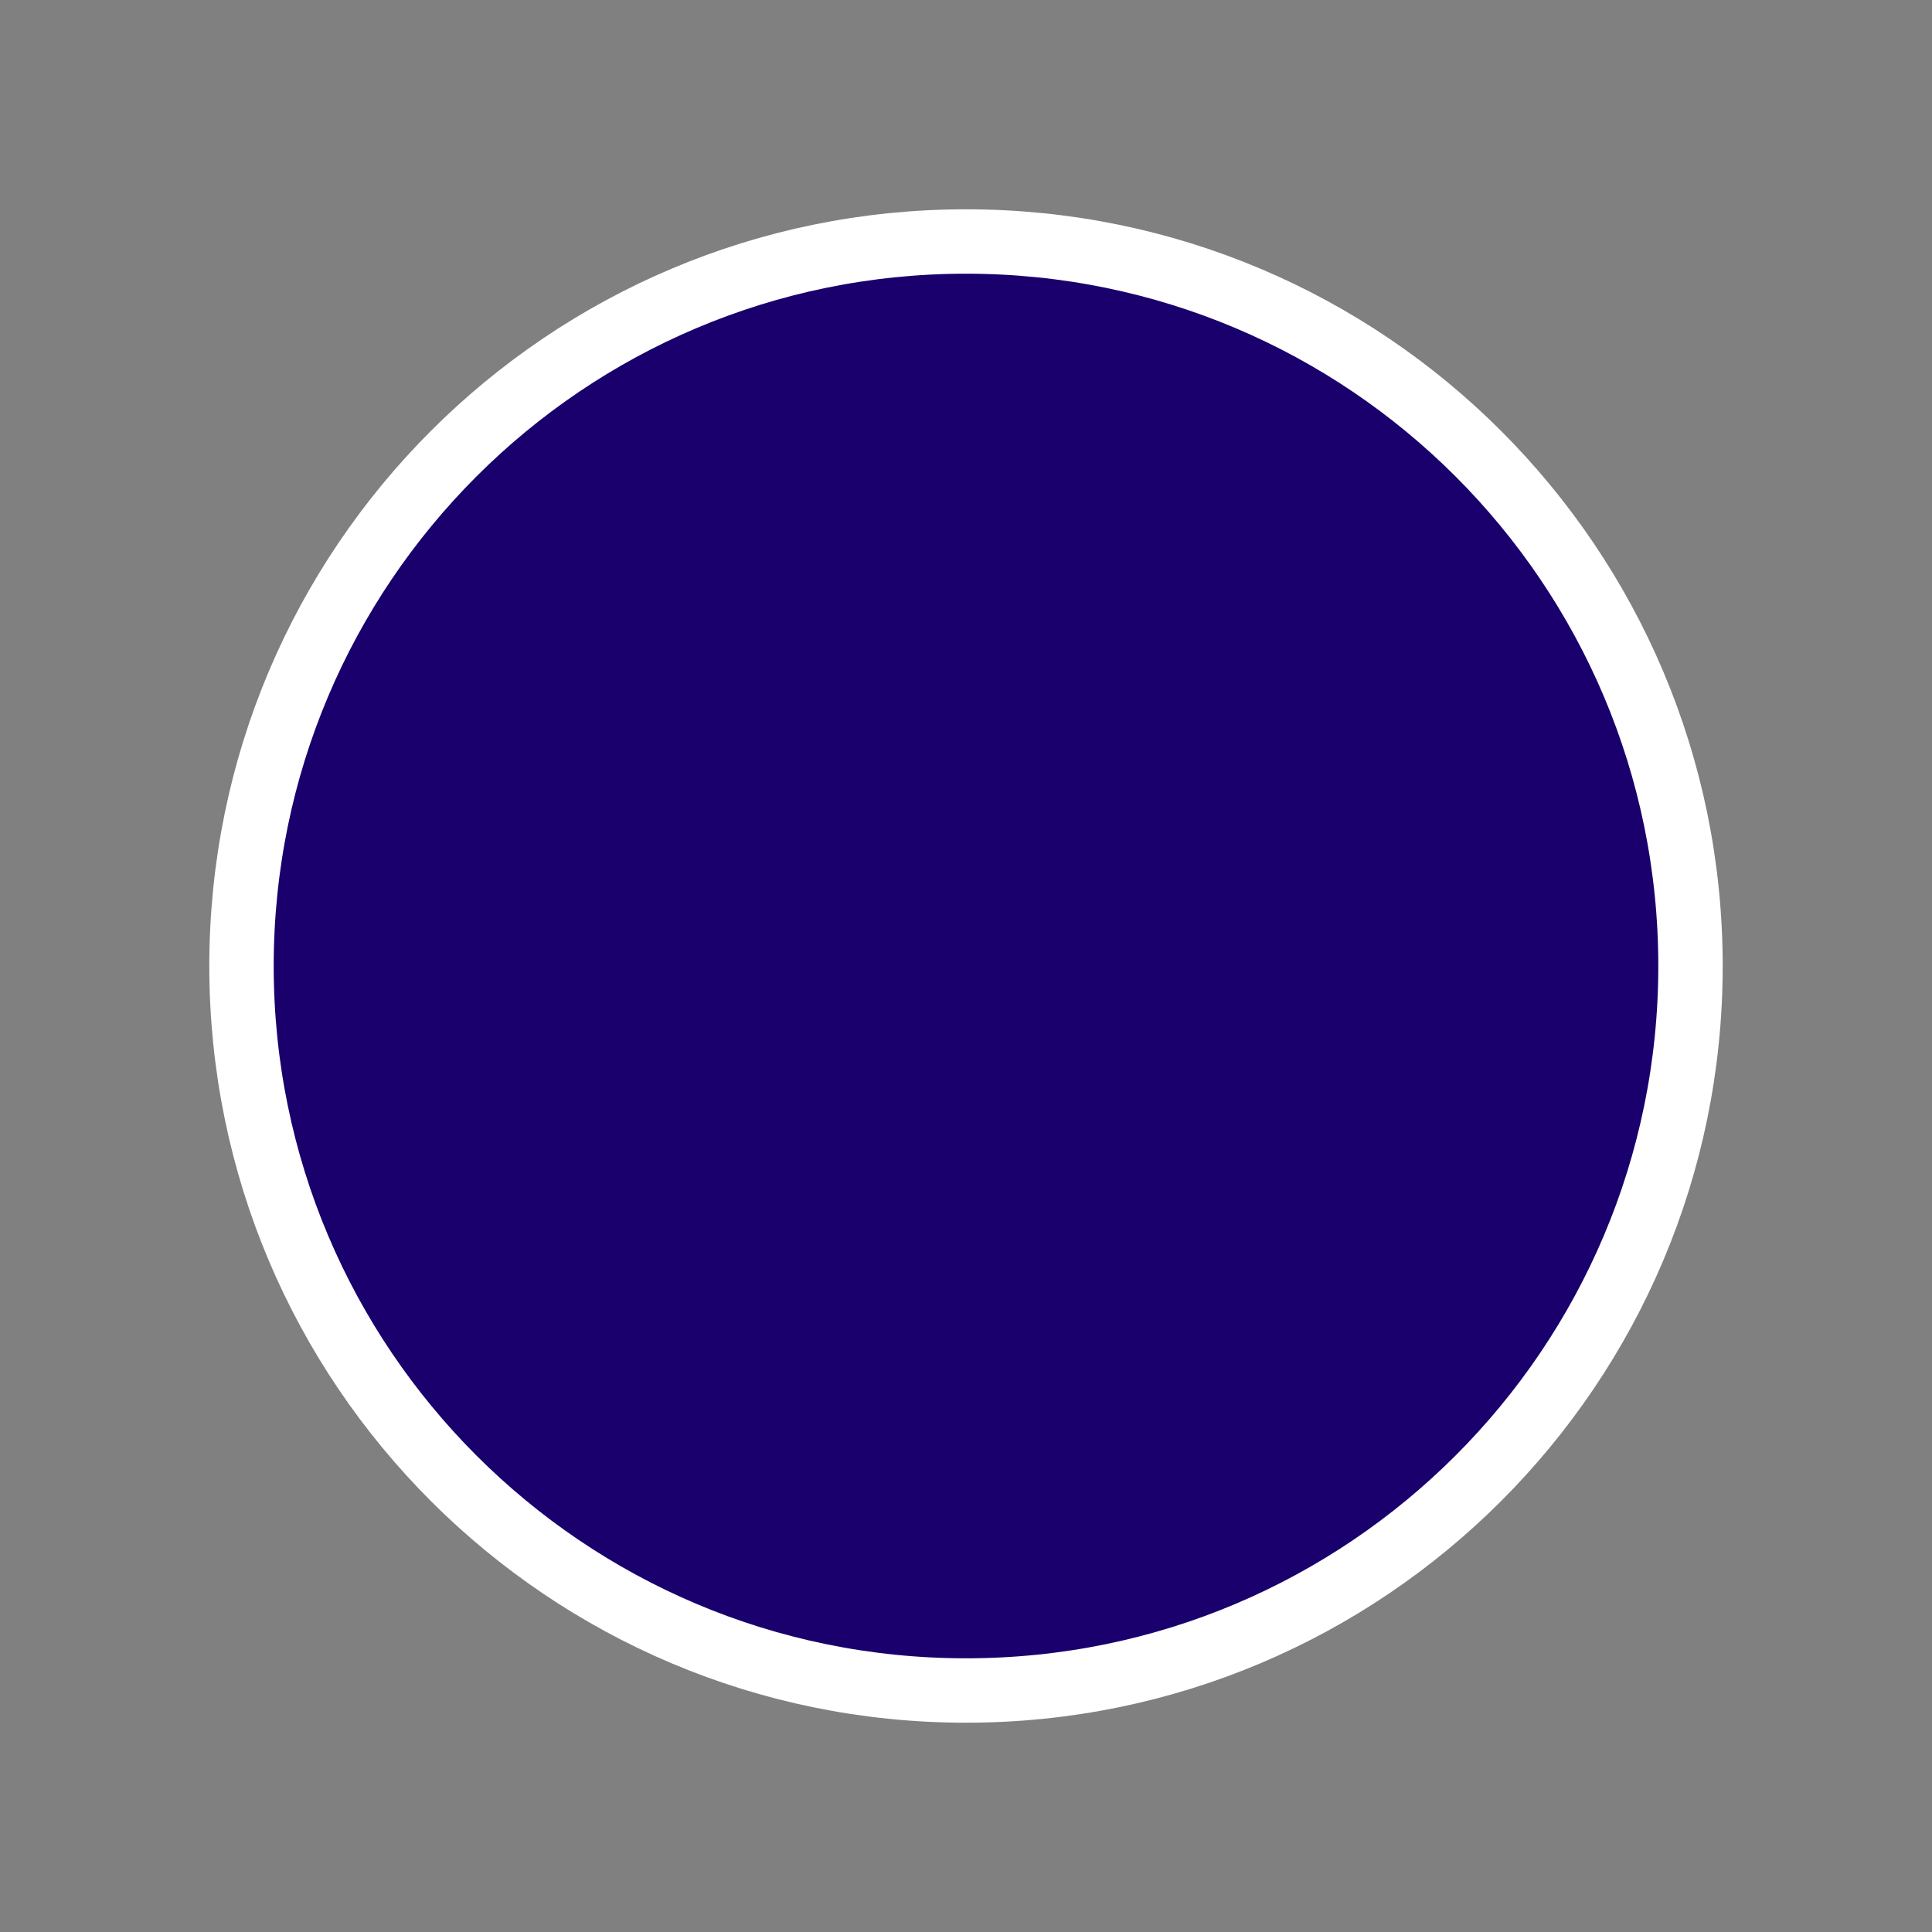 <?xml version="1.0" encoding="utf-8"?>
<svg xmlns="http://www.w3.org/2000/svg" fill="none" height="100%" overflow="visible" preserveAspectRatio="none" style="display: block;" viewBox="0 0 15 15" width="100%">
<rect x="0" y="0" width="15" height="15" fill="#808080" stroke="none"/>
<g id="Img:margin">
<g clip-path="url(#clip0_0_263)" id="62398b5a80f792279904ae63_CheckCircle.svg">
<g clip-path="url(#clip1_0_263)" id="62398b5a80f792279904ae63_CheckCircle.svg fill">
<g id="62398b5a80f792279904ae63_CheckCircle.svg_2">
<path d="M7.5 13.125C10.607 13.125 13.125 10.607 13.125 7.5C13.125 4.393 10.607 1.875 7.5 1.875C4.393 1.875 1.875 4.393 1.875 7.5C1.875 10.607 4.393 13.125 7.5 13.125Z" fill="#19006D" id="Vector" stroke="white" stroke-linecap="round" stroke-linejoin="round" stroke-width="0.5"/>
</g>
</g>
</g>
</g>
<defs>
<clipPath id="clip0_0_263">
<rect fill="white" height="15" width="15"/>
</clipPath>
<clipPath id="clip1_0_263">
<rect fill="white" height="15" width="15"/>
</clipPath>
</defs>
</svg>